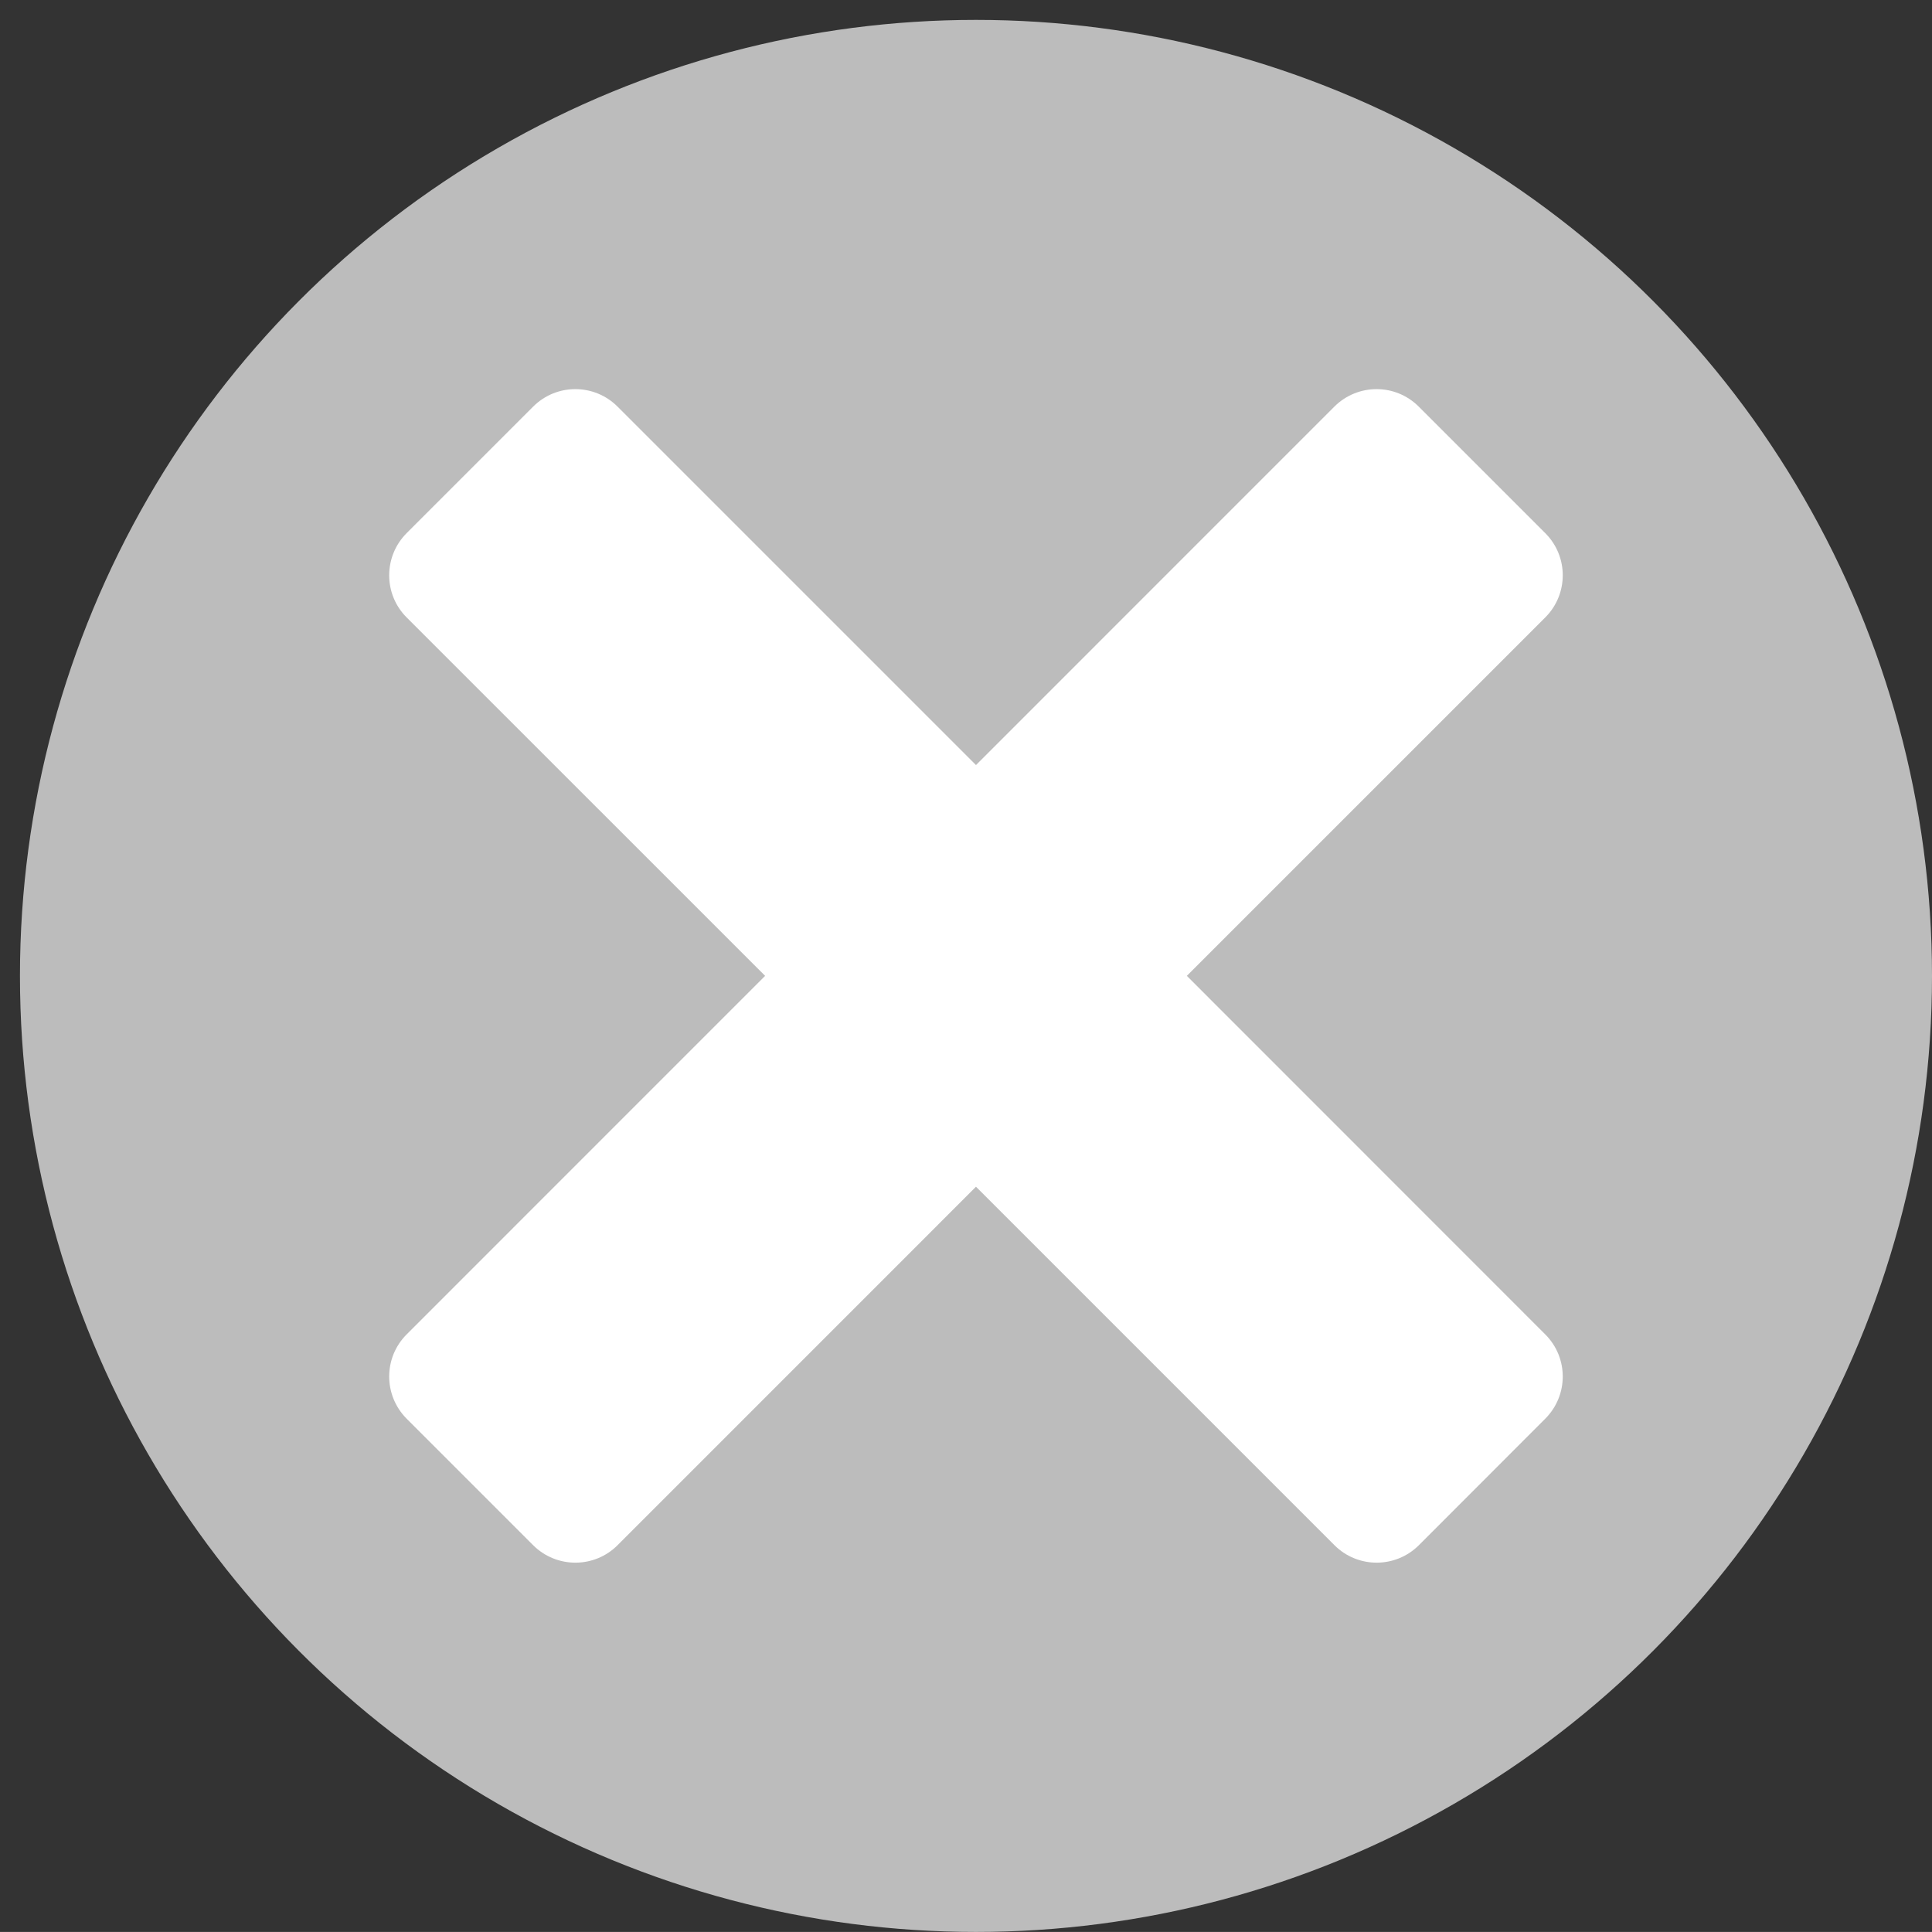 <?xml version="1.0" encoding="utf-8"?>
<!-- Generator: Adobe Illustrator 15.0.0, SVG Export Plug-In . SVG Version: 6.00 Build 0)  -->
<!DOCTYPE svg PUBLIC "-//W3C//DTD SVG 1.1//EN" "http://www.w3.org/Graphics/SVG/1.1/DTD/svg11.dtd">
<svg version="1.1" id="圖層_1" xmlns="http://www.w3.org/2000/svg" xmlns:xlink="http://www.w3.org/1999/xlink" x="0px" y="0px"
	 width="32.334px" height="32.333px" viewBox="0 0 32.334 32.333" enable-background="new 0 0 32.334 32.333" xml:space="preserve">
<rect x="0" y="0" width="32.334" height="32.333" fill="#333333" stroke="none"/>
<circle fill="#BCBCBC" cx="16.334" cy="16.333" r="16"/>
<path fill="#FFFFFF" d="M19.863,16.332l5.998,6c0.391,0.39,0.391,1.021,0,1.412l-2.115,2.117c-0.391,0.389-1.022,0.389-1.412,0l-6-6
	l-5.999,6c-0.389,0.389-1.021,0.389-1.412,0l-2.117-2.117c-0.39-0.392-0.39-1.022,0-1.412l5.999-6l-5.999-5.998
	c-0.39-0.389-0.39-1.021,0-1.412l2.117-2.117c0.39-0.39,1.022-0.39,1.412,0l5.999,5.999l5.998-5.999c0.392-0.39,1.022-0.39,1.412,0
	l2.117,2.117c0.391,0.39,0.391,1.022,0,1.412L19.863,16.332z"/>
</svg>
